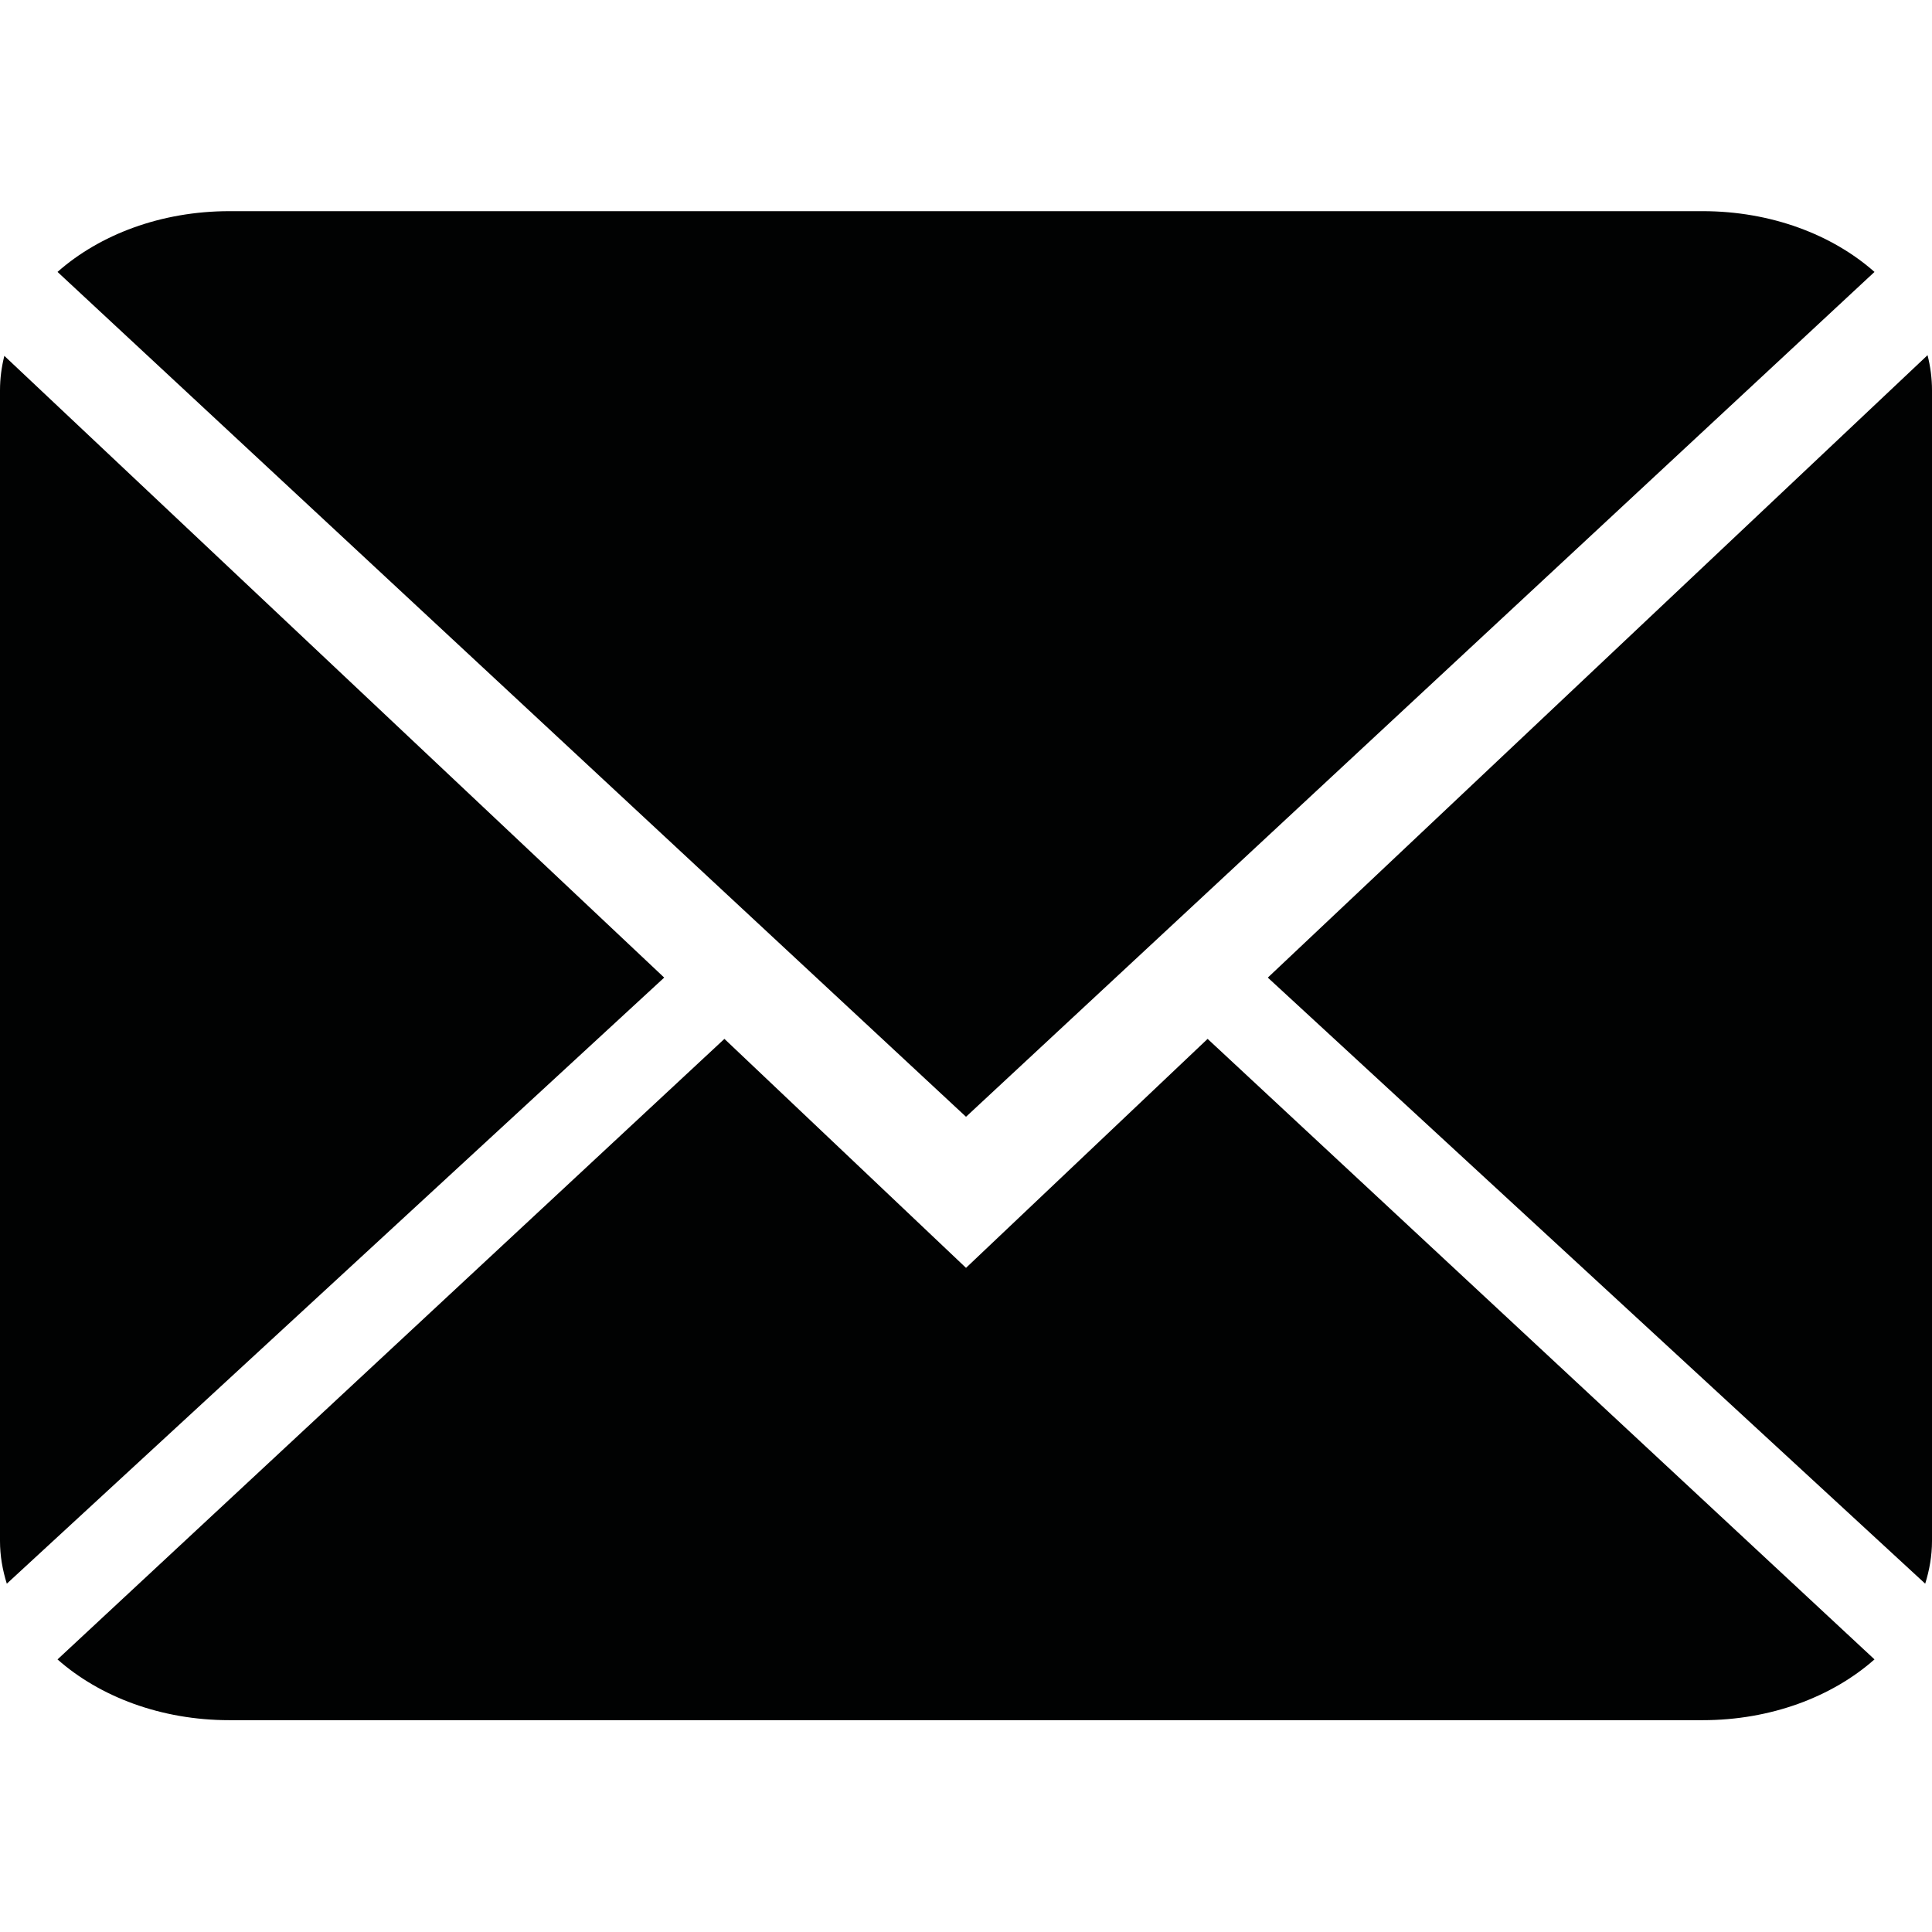 <?xml version="1.0" encoding="utf-8"?>
<!-- Generator: Adobe Illustrator 16.0.4, SVG Export Plug-In . SVG Version: 6.00 Build 0)  -->
<!DOCTYPE svg PUBLIC "-//W3C//DTD SVG 1.1//EN" "http://www.w3.org/Graphics/SVG/1.1/DTD/svg11.dtd">
<svg version="1.1" id="Layer_1" xmlns="http://www.w3.org/2000/svg" xmlns:xlink="http://www.w3.org/1999/xlink" x="0px" y="0px"
	 width="137px" height="137px" viewBox="0 0 137 137" enable-background="new 0 0 137 137" xml:space="preserve">
<g>
	<path fill="#010202" d="M68.501,89.905L51.369,73.668l-47.29,44.003c2.98,2.636,7.327,4.309,12.184,4.309h104.473
		c4.857,0,9.205-1.673,12.186-4.311L85.633,73.668L68.501,89.905z"/>
	<path fill="#010202" d="M132.922,19.283c-2.98-2.637-7.326-4.309-12.186-4.309H16.263c-4.857,0-9.204,1.672-12.184,4.308
		l64.422,59.91L132.922,19.283z"/>
	<path fill="#010202" d="M0.307,25.234C0.11,26.025,0,26.84,0,27.676v81.6c0,1.045,0.179,2.054,0.483,3.025l46.616-42.979
		L0.307,25.234z"/>
	<path fill="#010202" d="M136.518,112.3c0.303-0.971,0.482-1.979,0.482-3.023v-81.6c0-0.854-0.111-1.686-0.316-2.491L89.902,69.323
		L136.518,112.3z"/>
</g>
</svg>
